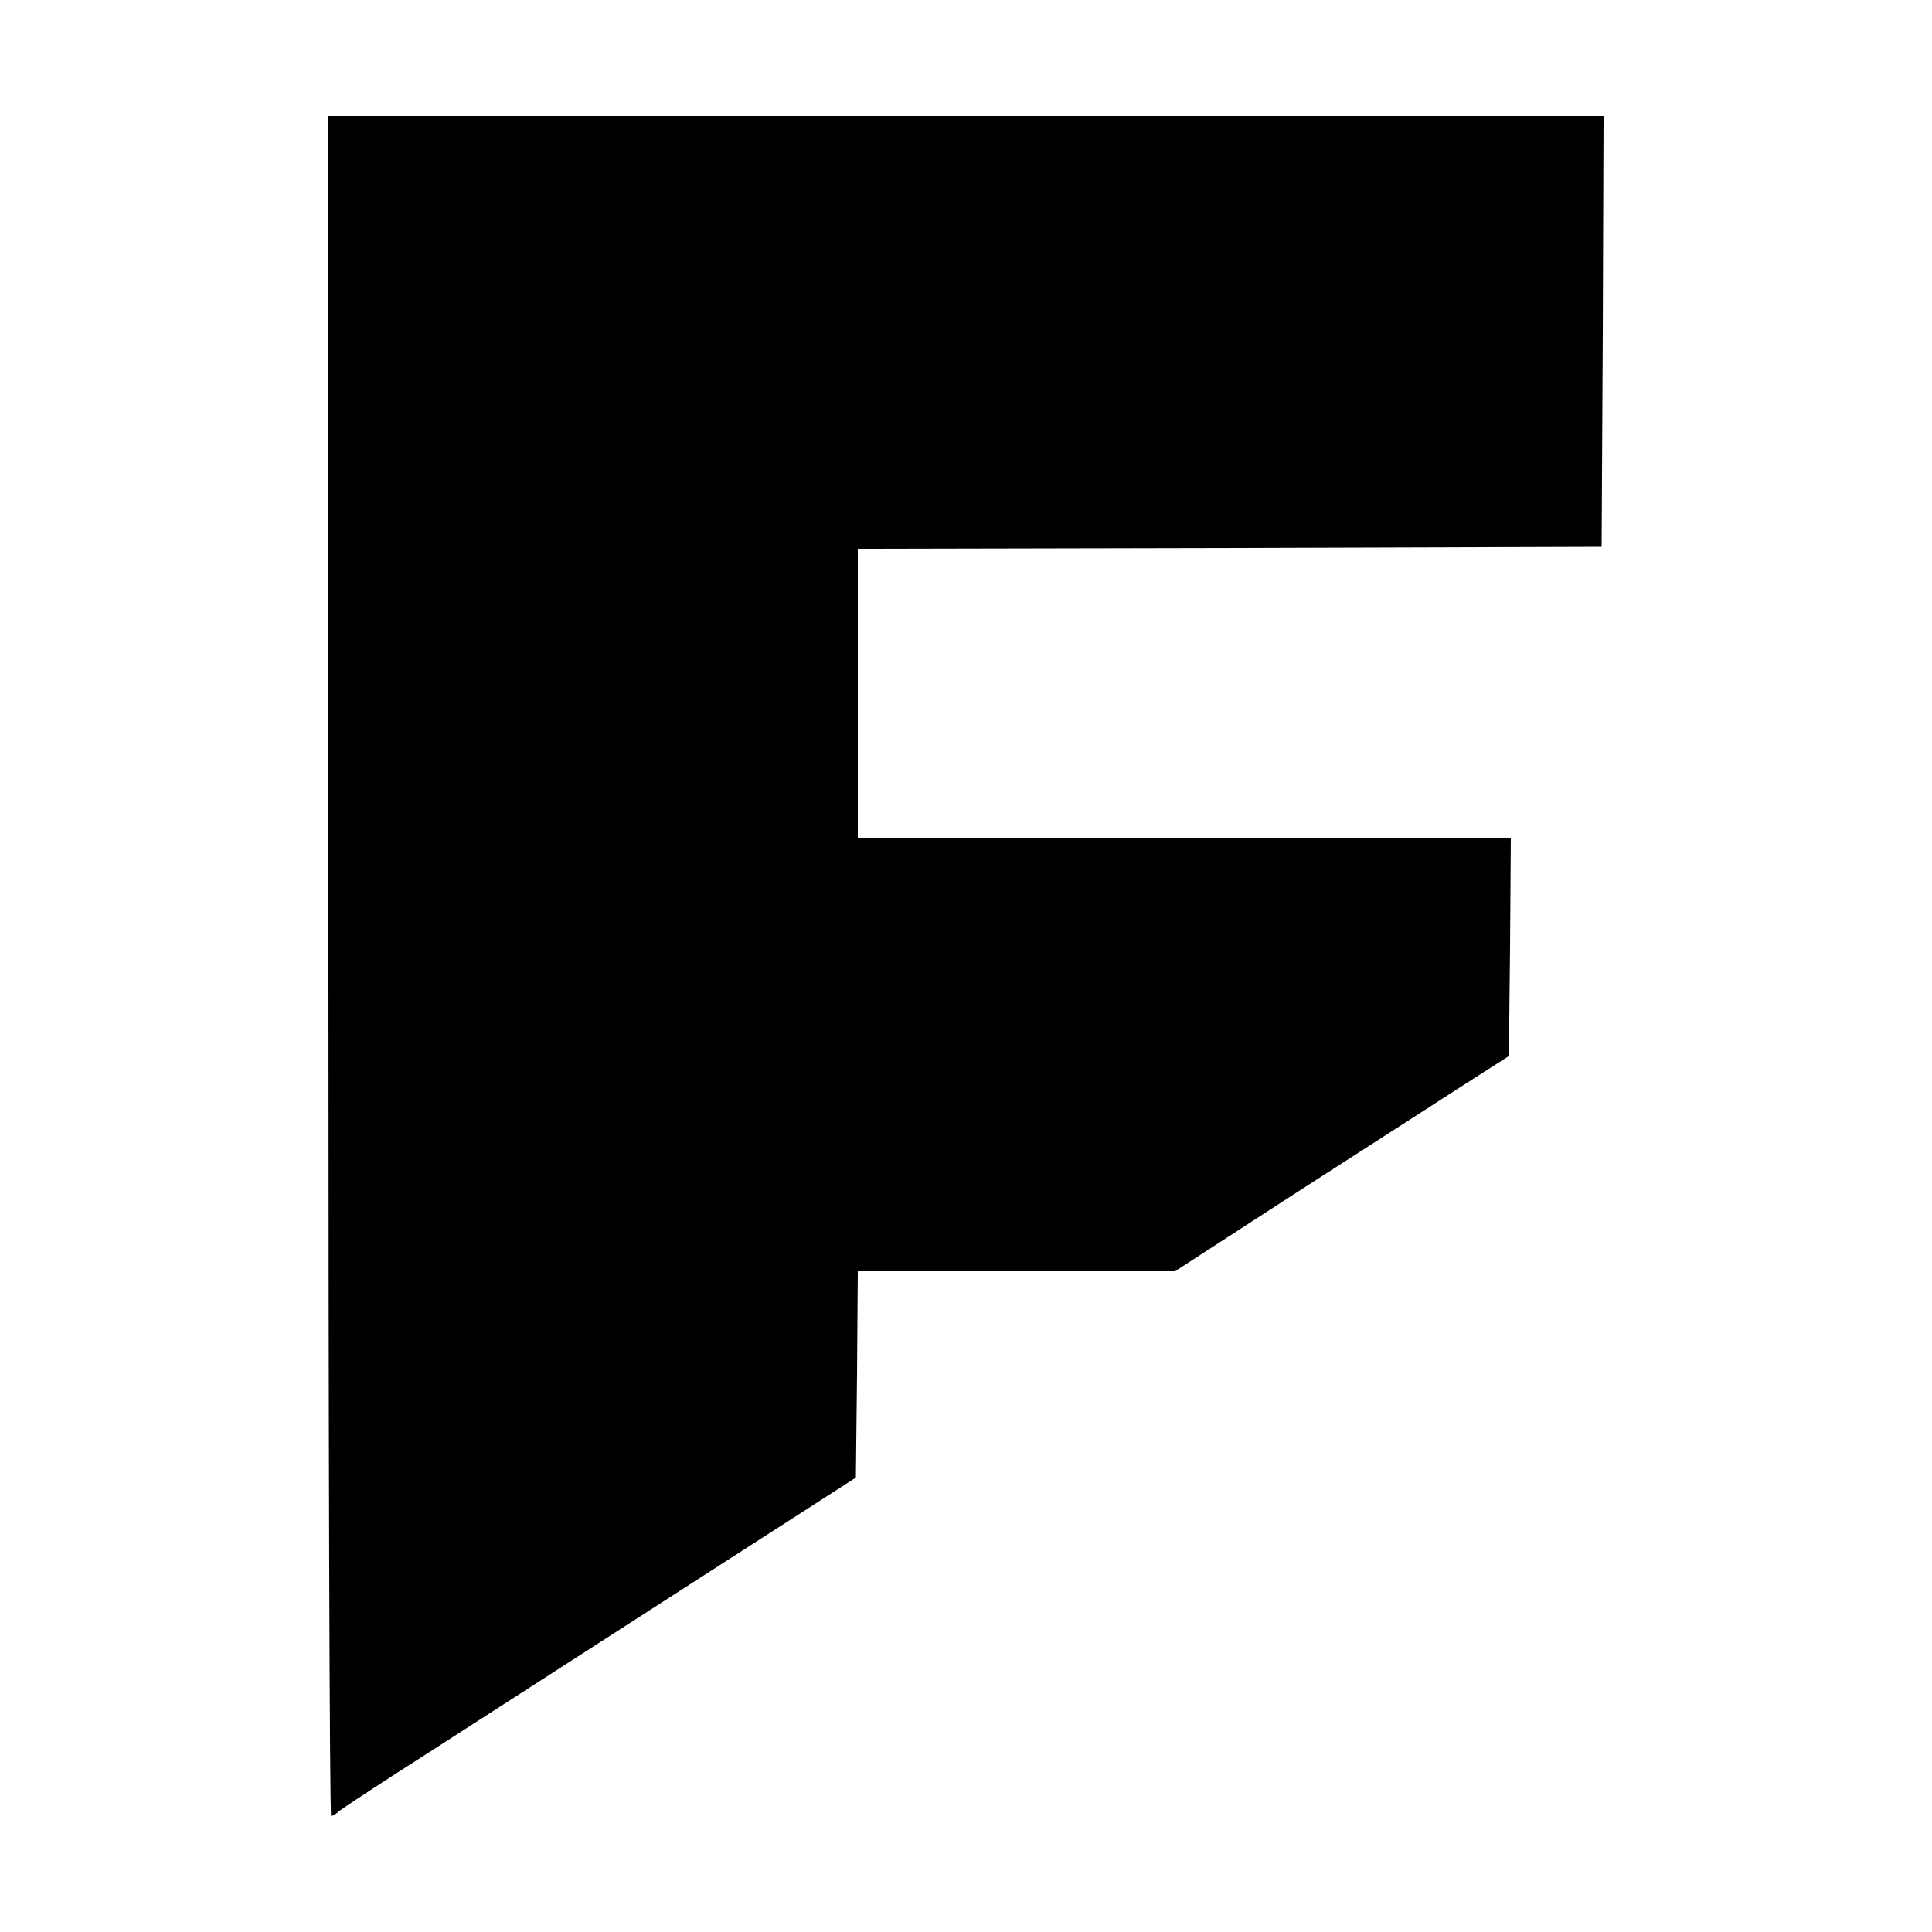 <?xml version="1.0" standalone="no"?>
<!DOCTYPE svg PUBLIC "-//W3C//DTD SVG 20010904//EN"
 "http://www.w3.org/TR/2001/REC-SVG-20010904/DTD/svg10.dtd">
<svg version="1.0" xmlns="http://www.w3.org/2000/svg"
 width="500pt" height="500pt" viewBox="0 0 500 500"
 preserveAspectRatio="xMidYMid meet">
<g transform="translate(0,500) scale(0.1,-0.1)"
fill="#000000" stroke="none">
<path d="M850 2500 c0 -1210 3 -2200 7 -2200 3 0 14 6 22 14 9 7 115 77 236
154 121 78 418 269 660 425 l440 283 3 267 2 267 411 0 410 0 321 208 c177
114 372 239 432 278 l111 71 3 282 2 281 -845 0 -845 0 0 375 0 375 963 2 962
3 3 558 2 557 -1650 0 -1650 0 0 -2200z"/>
</g>
</svg>

